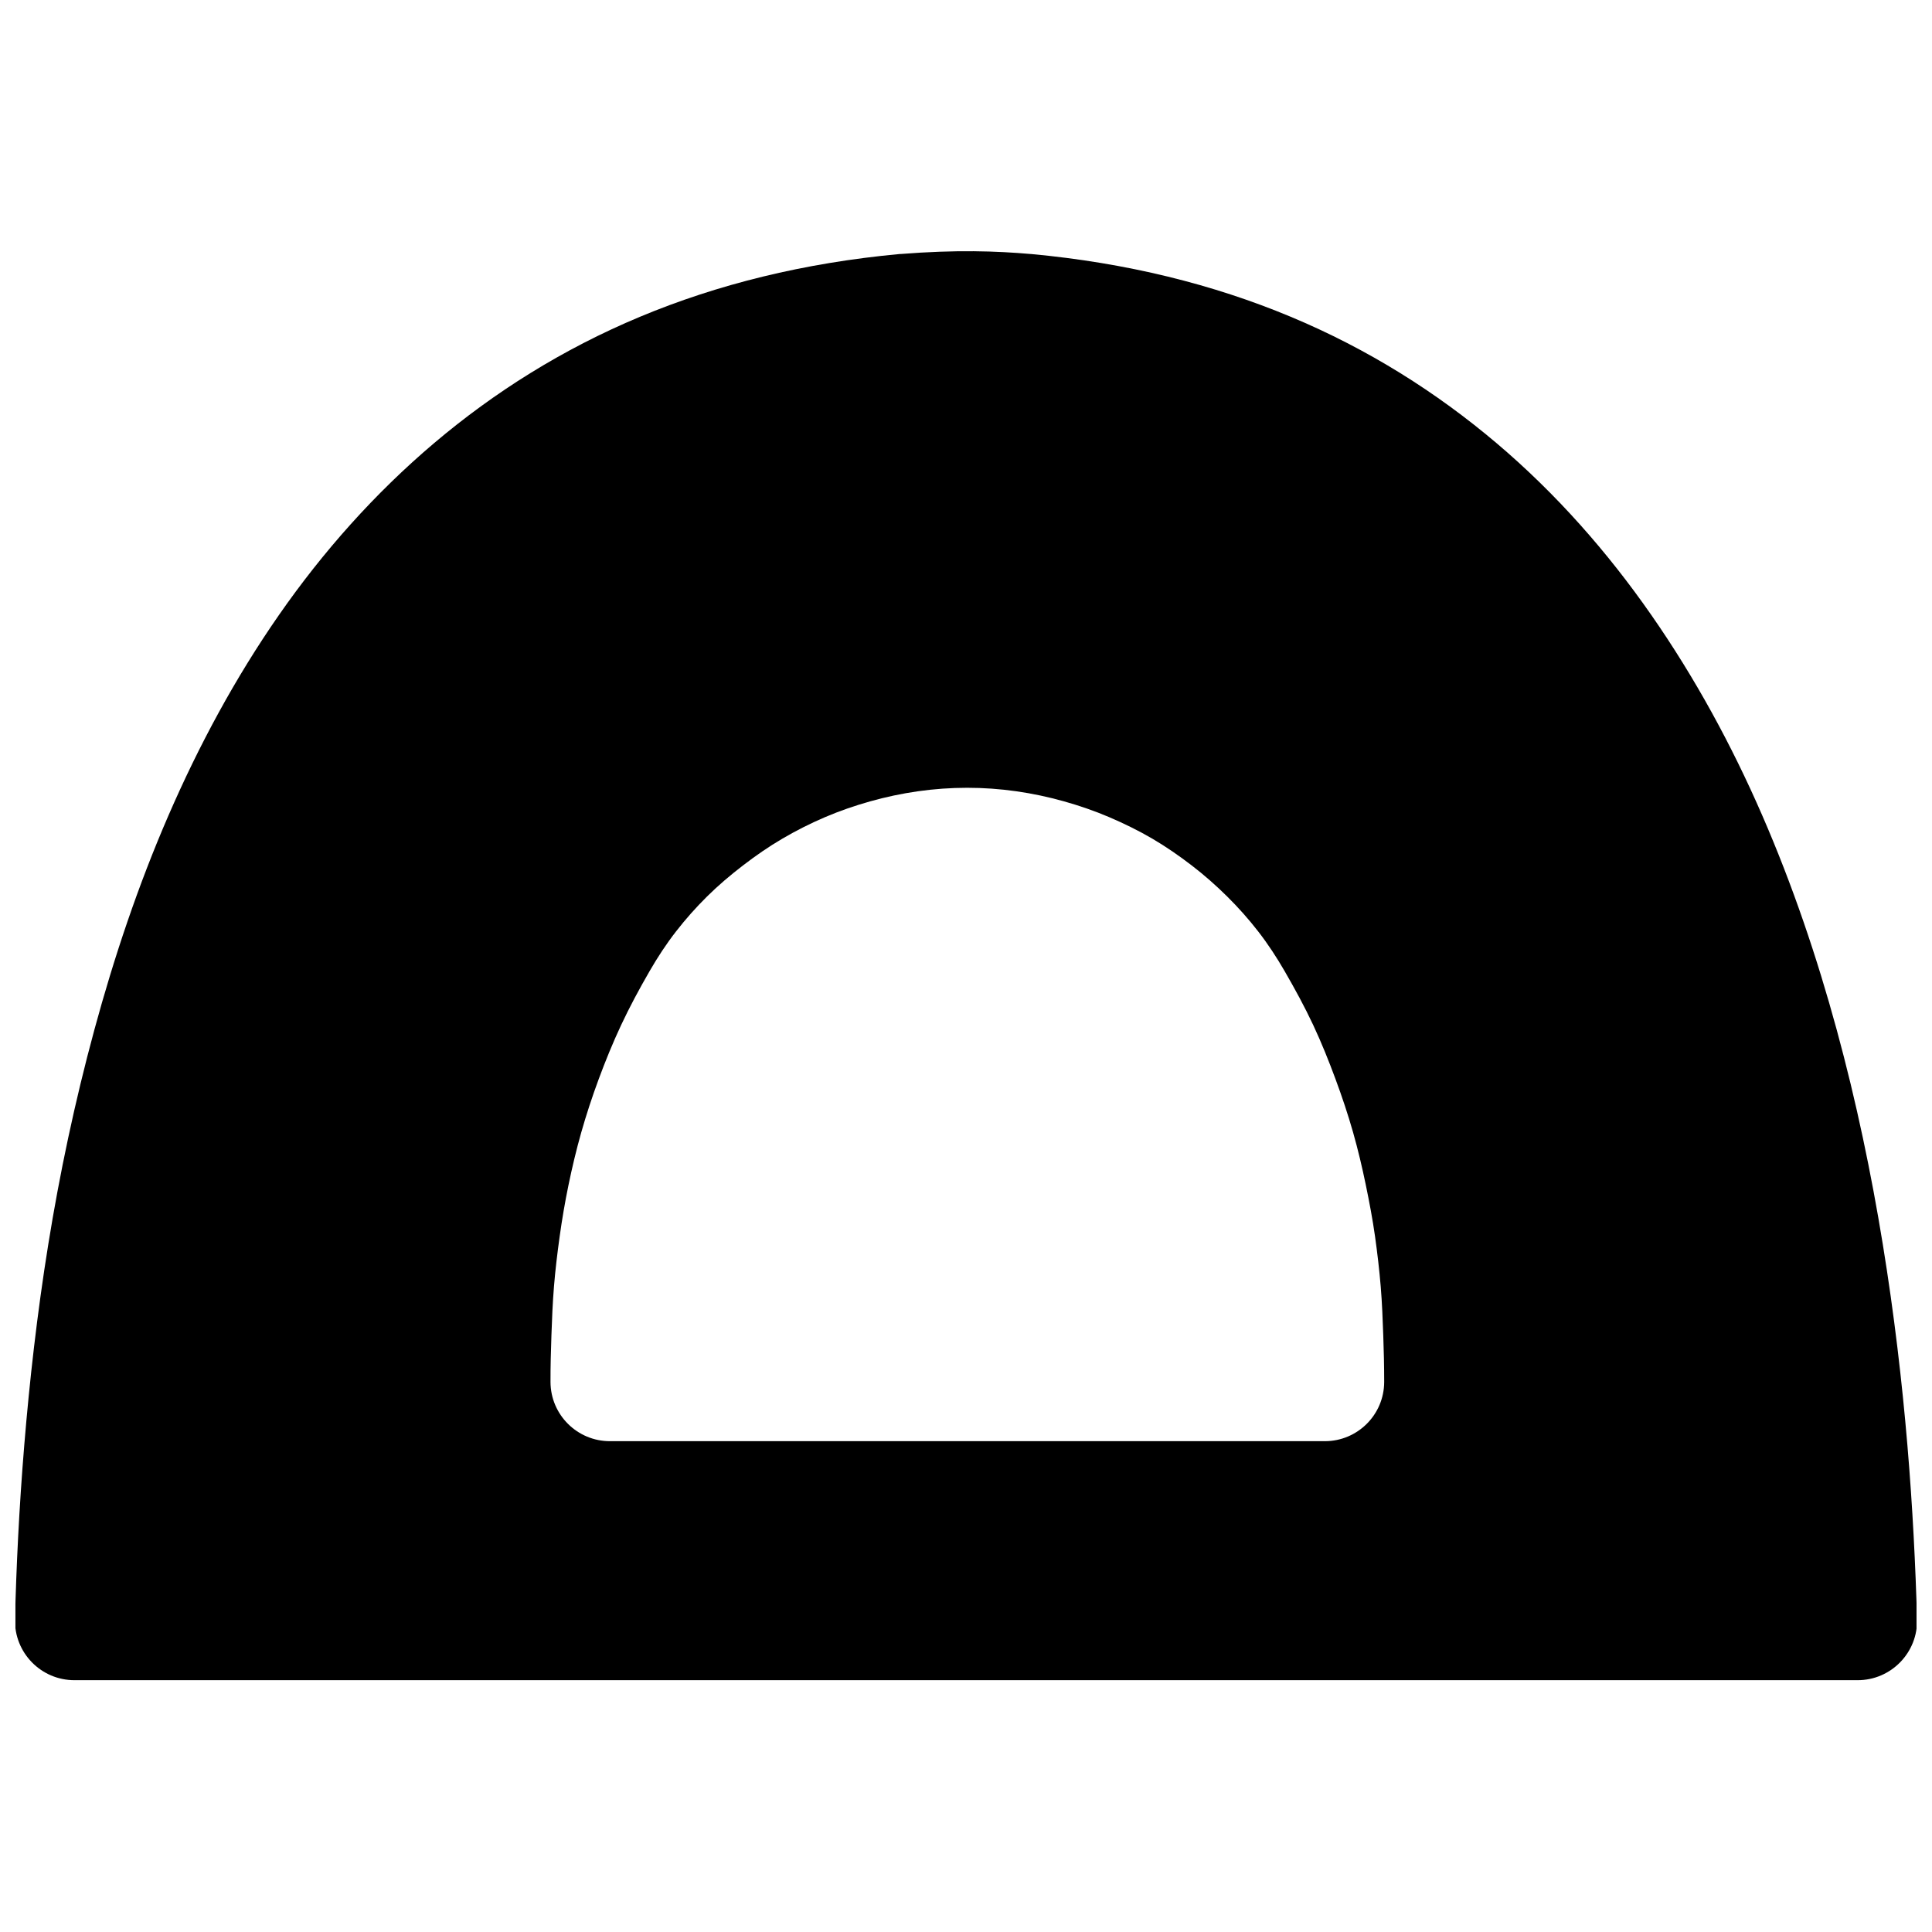 <?xml version="1.0" encoding="UTF-8"?>
<!-- Uploaded to: SVG Repo, www.svgrepo.com, Generator: SVG Repo Mixer Tools -->
<svg width="800px" height="800px" version="1.1" viewBox="144 144 512 512" xmlns="http://www.w3.org/2000/svg">
 <defs>
  <clipPath id="a">
   <path d="m148.09 210h503.81v380h-503.81z"/>
  </clipPath>
 </defs>
 <g clip-path="url(#a)">
  <path d="m402.06 210.58c-5.652-0.051-12.031 0.152-19.434 0.738h-0.215c-25.371 2.352-48.277 8.055-68.82 16.637-20.539 8.578-38.668 20.035-54.52 33.453-15.852 13.422-29.539 28.887-41.145 45.574s-21.219 34.562-29.273 53.105c-8.051 18.539-14.449 37.68-19.648 56.824-5.199 19.145-9.219 38.277-12.207 56.828-2.992 18.547-4.984 36.469-6.367 53.227-1.379 16.758-2.113 32.402-2.457 46.156-0.227 8.875 6.926 16.18 15.805 16.145h472.45c8.926 0.039 16.098-7.344 15.805-16.266-0.395-13.746-1.137-29.281-2.555-46.035-1.414-16.75-3.5-34.684-6.519-53.227-3.016-18.547-6.988-37.684-12.207-56.828-5.219-19.141-11.676-38.285-19.742-56.824-8.062-18.539-17.781-36.422-29.395-53.105-11.613-16.688-25.199-32.152-41.051-45.574-15.855-13.418-33.949-24.875-54.492-33.453-20.539-8.582-43.445-14.285-68.816-16.637h-0.094c-4.5-0.391-9.445-0.688-15.098-0.738zm-1.754 142.19c4.402 0 8.723 0.316 13.008 0.922 4.285 0.609 8.555 1.516 12.668 2.676 4.117 1.16 8.066 2.519 11.965 4.184 3.894 1.664 7.773 3.562 11.406 5.688 3.633 2.125 7.133 4.555 10.457 7.106 3.32 2.547 6.441 5.301 9.41 8.238 2.965 2.938 5.68 5.992 8.238 9.289 2.559 3.297 4.887 6.859 6.981 10.484 2.762 4.785 5.328 9.492 7.566 14.27 2.238 4.773 4.144 9.559 5.902 14.297 1.758 4.742 3.344 9.496 4.676 14.176 1.328 4.68 2.398 9.242 3.352 13.84 0.953 4.594 1.828 9.223 2.461 13.711 0.629 4.488 1.141 8.891 1.504 13.254 0.367 4.363 0.523 8.695 0.676 12.918 0.156 4.219 0.246 8.359 0.246 12.422-0.027 8.652-7.027 15.652-15.68 15.684h-189.45c-8.699 0.031-15.773-6.988-15.805-15.684-0.016-4.066 0.102-8.199 0.246-12.422 0.145-4.231 0.32-8.551 0.676-12.918 0.355-4.363 0.883-8.762 1.508-13.254 0.625-4.488 1.387-8.992 2.336-13.59 0.949-4.598 2.055-9.281 3.383-13.961s2.887-9.434 4.644-14.176c1.758-4.742 3.695-9.523 5.934-14.297 2.238-4.777 4.769-9.484 7.535-14.27 2.09-3.625 4.418-7.188 6.981-10.484 2.559-3.297 5.273-6.352 8.238-9.289 2.969-2.938 6.211-5.691 9.535-8.238 3.32-2.551 6.82-4.981 10.453-7.106 3.633-2.125 7.391-4.023 11.285-5.688 3.898-1.664 7.848-3.023 11.961-4.184 4.117-1.16 8.383-2.066 12.672-2.676 4.281-0.605 8.637-0.922 13.035-0.922z"/>
 </g>
</svg>